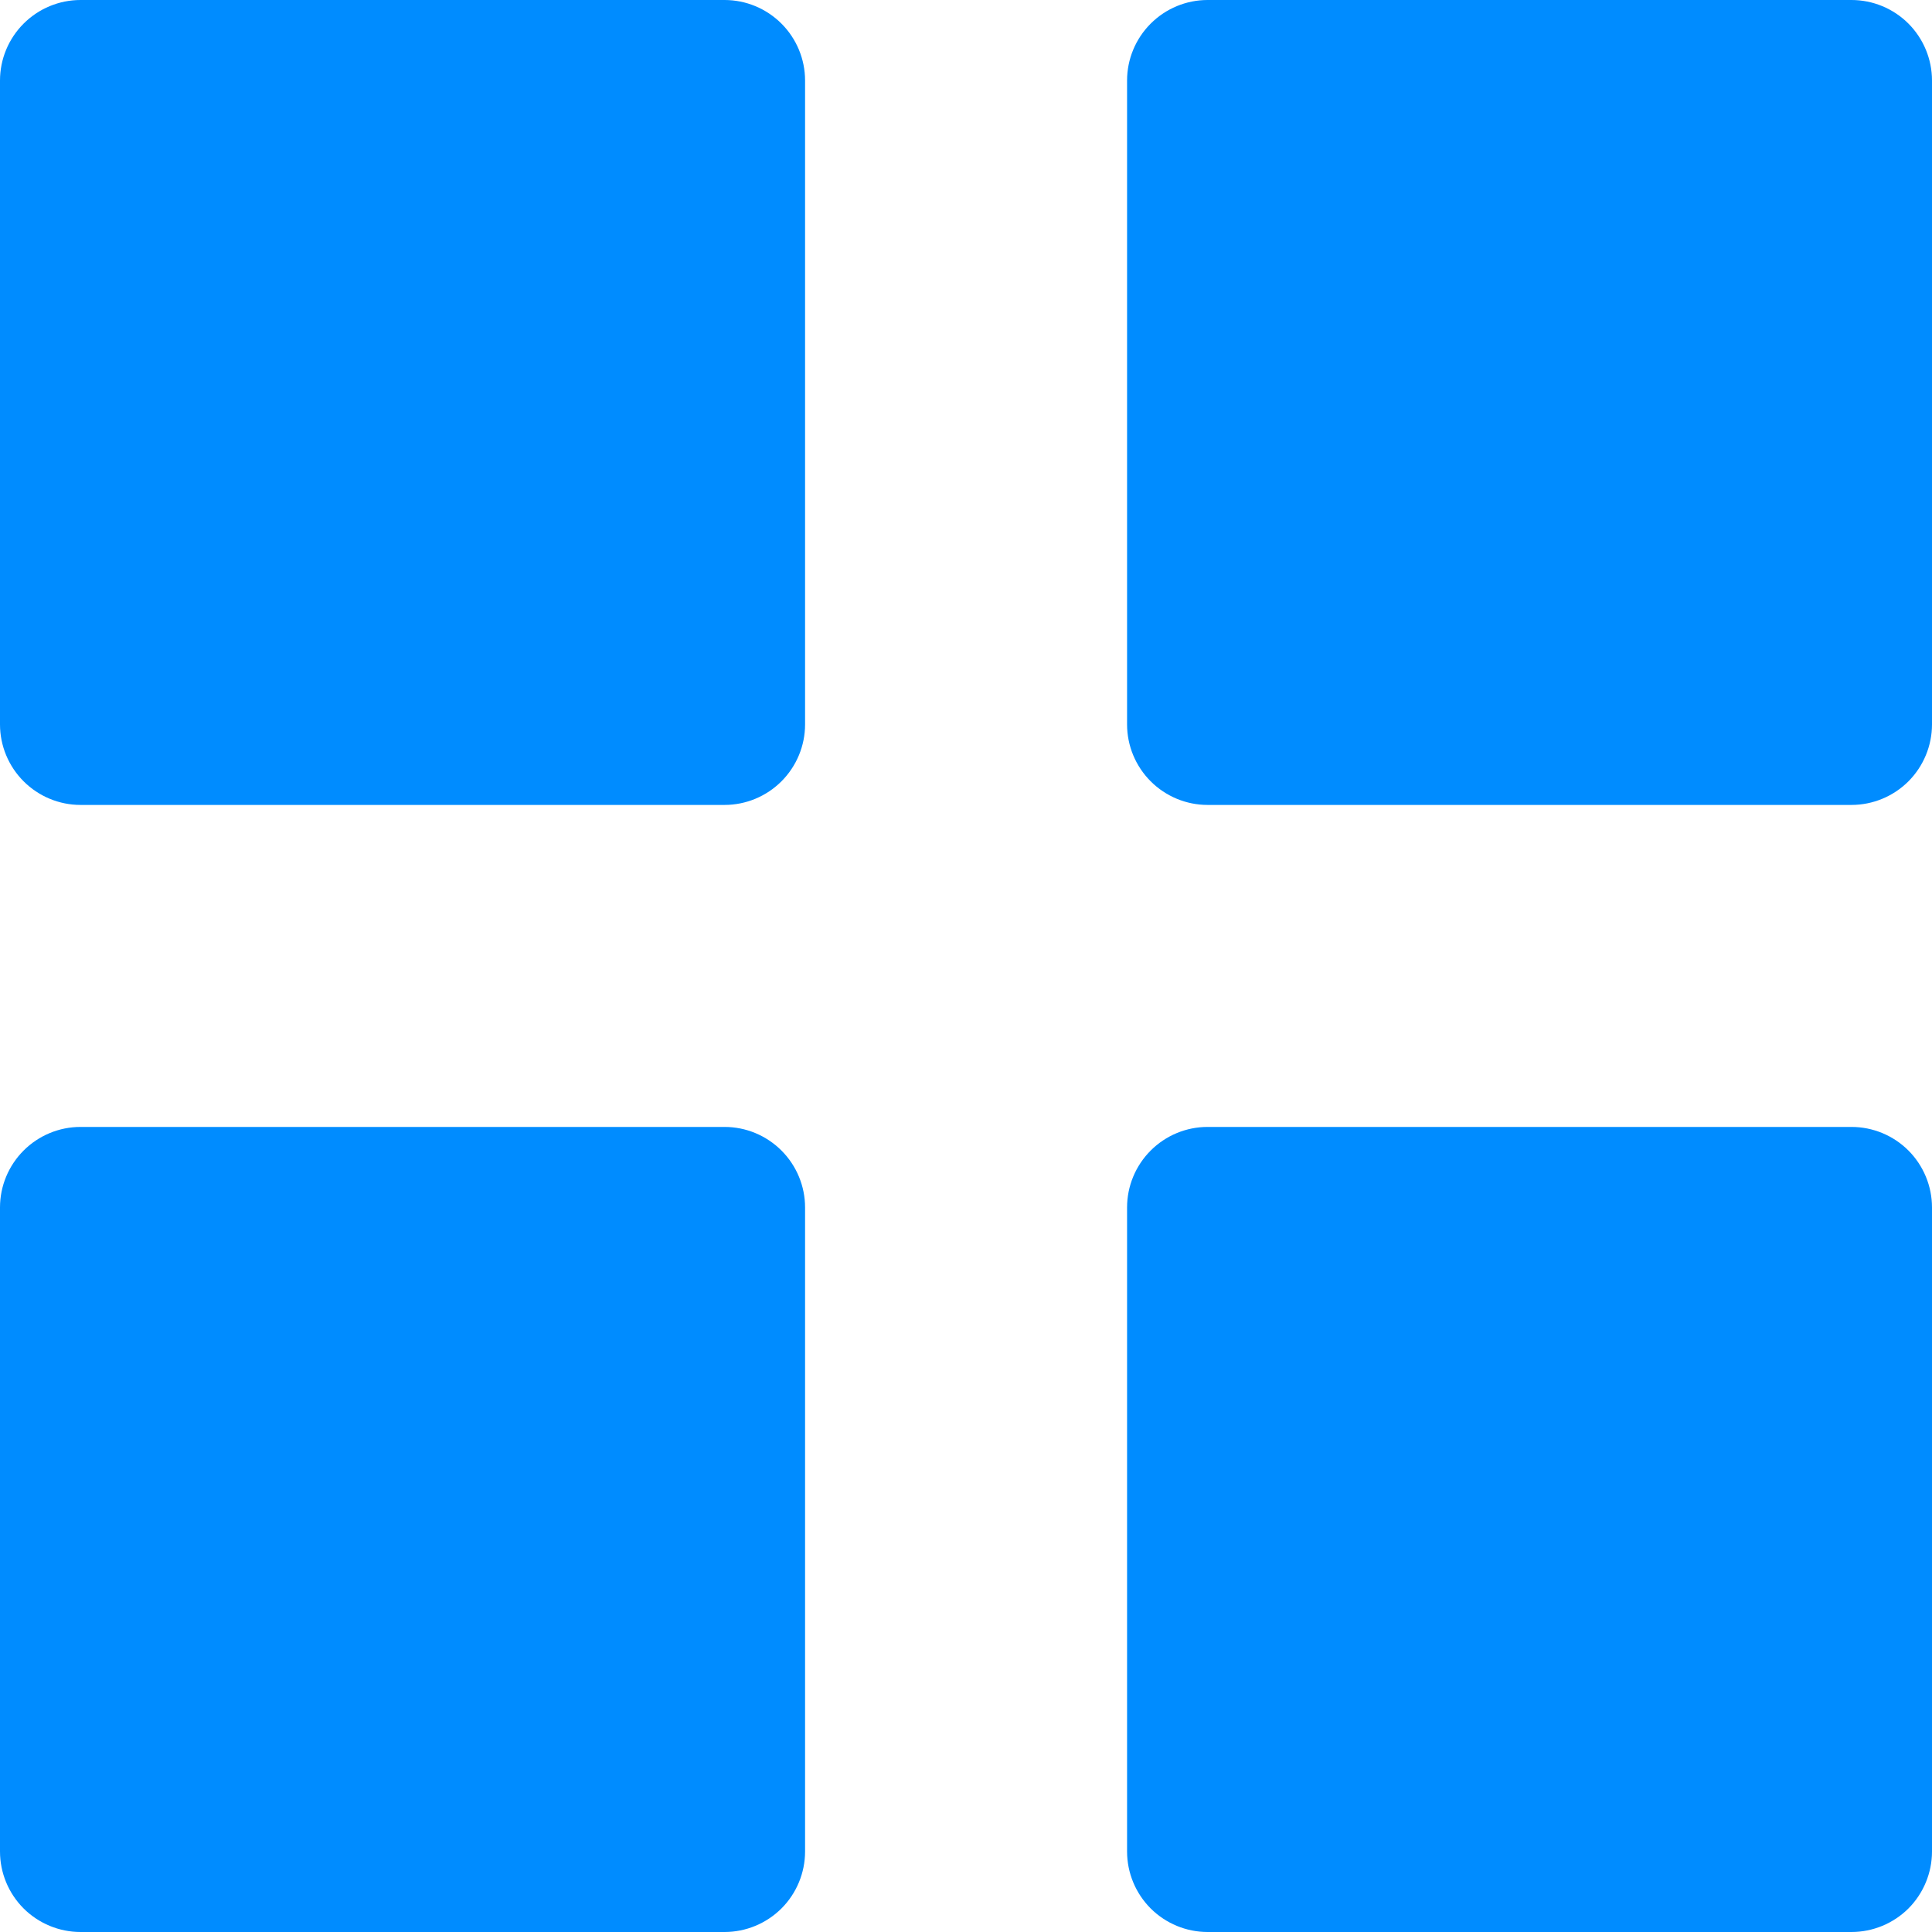<svg width="27" height="27" viewBox="0 0 27 27" fill="none" xmlns="http://www.w3.org/2000/svg">
<path d="M1.125 11.249C0.827 11.249 0.541 11.13 0.33 10.919C0.119 10.708 0 10.422 0 10.124V1.125C0 0.827 0.119 0.541 0.33 0.33C0.541 0.119 0.827 0 1.125 0H10.126C10.424 0 10.71 0.119 10.921 0.33C11.132 0.541 11.251 0.827 11.251 1.125V10.124C11.251 10.422 11.132 10.708 10.921 10.919C10.71 11.13 10.424 11.249 10.126 11.249H1.125ZM16.876 11.249C16.578 11.249 16.292 11.13 16.081 10.919C15.87 10.708 15.751 10.422 15.751 10.124V1.125C15.751 0.827 15.87 0.541 16.081 0.33C16.292 0.119 16.578 0 16.876 0H25.875C26.173 0 26.46 0.119 26.671 0.33C26.881 0.541 27 0.827 27 1.125V10.124C27 10.422 26.881 10.708 26.671 10.919C26.46 11.13 26.173 11.249 25.875 11.249H16.876ZM1.125 27C0.827 27 0.541 26.881 0.33 26.671C0.119 26.46 0 26.173 0 25.875V16.874C0 16.576 0.119 16.29 0.33 16.079C0.541 15.868 0.827 15.749 1.125 15.749H10.126C10.424 15.749 10.71 15.868 10.921 16.079C11.132 16.29 11.251 16.576 11.251 16.874V25.875C11.251 26.173 11.132 26.46 10.921 26.671C10.71 26.881 10.424 27 10.126 27H1.125ZM16.876 27C16.578 27 16.292 26.881 16.081 26.671C15.87 26.46 15.751 26.173 15.751 25.875V16.874C15.751 16.576 15.87 16.29 16.081 16.079C16.292 15.868 16.578 15.749 16.876 15.749H25.875C26.173 15.749 26.46 15.868 26.671 16.079C26.881 16.29 27 16.576 27 16.874V25.875C27 26.173 26.881 26.46 26.671 26.671C26.46 26.881 26.173 27 25.875 27H16.876Z" fill="#008CFF"/>
</svg>
